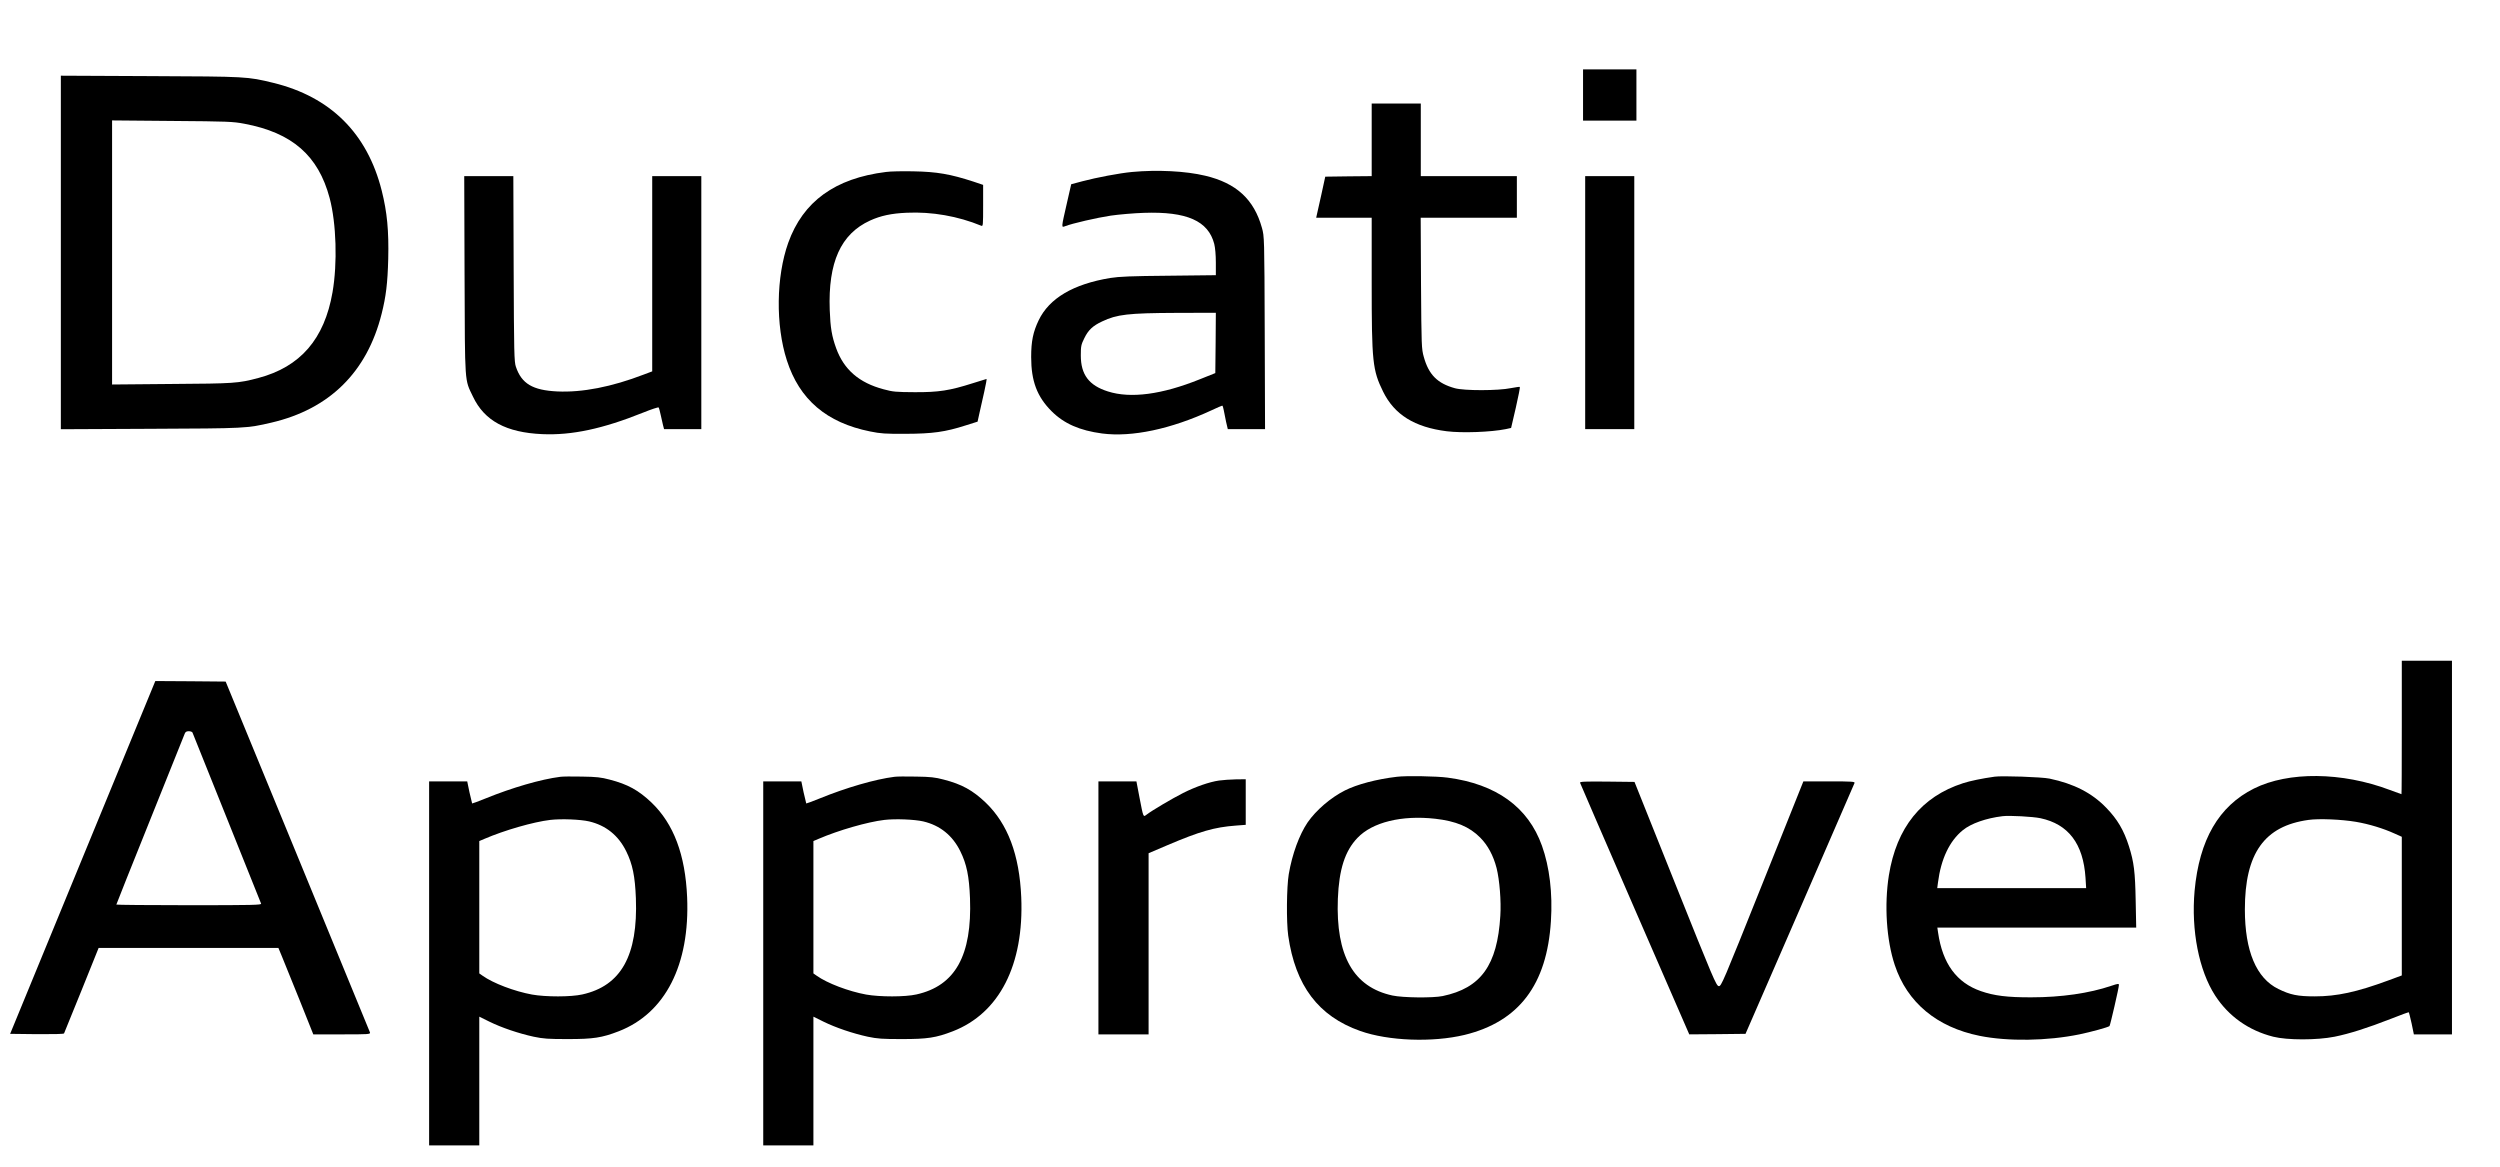 <?xml version="1.0" standalone="no"?>
<!DOCTYPE svg PUBLIC "-//W3C//DTD SVG 20010904//EN"
 "http://www.w3.org/TR/2001/REC-SVG-20010904/DTD/svg10.dtd">
<svg version="1.0" xmlns="http://www.w3.org/2000/svg"
 width="2342pt" height="1093pt" viewBox="0 0 2342 1093"
 preserveAspectRatio="xMidYMid meet">

<g transform="translate(0,1093) scale(0.1,-0.1)"
fill="#000000" stroke="none">
<path d="M14830 10040 l0 -240 250 0 250 0 0 240 0 240 -250 0 -250 0 0 -240z"/>
<path d="M570 8565 l0 -1656 838 4 c897 4 904 4 1135 58 544 127 895 473 1032
1019 41 162 56 286 62 515 6 263 -10 436 -61 639 -135 537 -479 879 -1016
1010 -244 59 -243 59 -1152 63 l-838 4 0 -1656z m1718 1206 c449 -84 694 -298
800 -696 63 -237 74 -612 27 -883 -76 -439 -302 -699 -695 -803 -189 -50 -224
-52 -812 -56 l-558 -5 0 1237 0 1237 563 -5 c521 -4 570 -6 675 -26z"/>
<path d="M12850 9620 l0 -340 -217 -2 -218 -3 -37 -170 c-20 -93 -40 -180 -43
-192 l-5 -23 260 0 260 0 0 -607 c0 -746 8 -820 107 -1022 106 -216 295 -333
596 -371 146 -18 414 -8 553 20 l50 11 44 189 c24 105 41 192 38 195 -2 3 -40
-3 -84 -11 -119 -25 -437 -25 -524 -1 -164 45 -246 127 -292 294 -21 75 -22
98 -26 691 l-3 612 450 0 451 0 0 195 0 195 -450 0 -450 0 0 340 0 340 -230 0
-230 0 0 -340z"/>
<path d="M8300 9319 c-477 -59 -777 -276 -916 -664 -113 -318 -119 -771 -13
-1100 118 -368 372 -585 781 -667 98 -20 142 -23 333 -22 251 1 369 17 562 79
l111 35 17 78 c9 42 29 132 45 200 15 67 25 122 22 122 -2 0 -60 -18 -129 -40
-217 -69 -319 -85 -543 -84 -177 1 -204 3 -292 27 -230 61 -372 184 -445 385
-40 111 -54 190 -60 358 -16 447 103 712 378 838 99 45 200 67 344 73 234 11
480 -32 698 -122 16 -7 17 6 17 188 l0 195 -92 31 c-216 70 -339 92 -563 96
-99 2 -214 0 -255 -6z"/>
<path d="M10605 9319 c-118 -11 -333 -52 -465 -87 l-105 -28 -42 -184 c-52
-227 -51 -223 -15 -209 66 26 301 80 428 99 77 11 216 23 309 26 403 14 604
-75 660 -291 9 -37 15 -103 15 -176 l0 -117 -442 -5 c-352 -3 -464 -8 -546
-21 -347 -57 -573 -190 -672 -397 -52 -109 -70 -195 -70 -344 0 -225 55 -371
191 -507 117 -117 264 -181 474 -209 279 -36 644 41 1024 217 51 24 97 44 101
44 4 0 10 -19 14 -42 4 -24 14 -73 22 -110 l16 -68 174 0 175 0 -3 903 c-3
897 -4 902 -26 982 -74 267 -240 420 -532 489 -183 44 -448 57 -685 35z m783
-1601 l-3 -283 -145 -58 c-355 -143 -648 -182 -861 -114 -178 56 -254 158
-254 337 0 88 3 101 33 162 37 76 79 116 167 157 139 66 242 78 698 80 l367 1
-2 -282z"/>
<path d="M4352 8353 c4 -1040 -1 -972 79 -1139 107 -226 311 -336 649 -351
276 -12 565 49 948 203 74 30 139 51 142 47 4 -5 12 -35 19 -68 7 -33 17 -77
22 -97 l10 -38 174 0 175 0 0 1185 0 1185 -230 0 -230 0 0 -914 0 -915 -77
-29 c-304 -117 -579 -170 -813 -159 -230 11 -334 73 -387 231 -16 46 -18 129
-21 919 l-3 867 -230 0 -230 0 3 -927z"/>
<path d="M14850 8095 l0 -1185 230 0 230 0 0 1185 0 1185 -230 0 -230 0 0
-1185z"/>
<path d="M22500 4115 c0 -344 -1 -625 -3 -625 -2 0 -51 18 -110 40 -448 169
-949 174 -1272 13 -330 -165 -512 -480 -556 -958 -33 -370 40 -746 193 -982
126 -194 314 -327 544 -385 130 -33 409 -33 574 0 139 28 309 82 529 168 90
36 165 63 167 61 2 -2 13 -49 26 -105 l21 -102 179 0 178 0 0 1750 0 1750
-235 0 -235 0 0 -625z m-429 -884 c123 -21 257 -62 362 -110 l67 -30 0 -649 0
-650 -127 -47 c-296 -109 -481 -149 -688 -149 -160 0 -229 14 -341 69 -207
101 -314 356 -314 745 0 526 182 782 596 839 97 14 309 5 445 -18z"/>
<path d="M775 2898 l-680 -1653 249 -3 c155 -1 252 1 256 7 3 6 77 188 165
406 l159 395 842 0 842 0 34 -82 c19 -46 93 -228 164 -405 l129 -323 268 0
c251 0 268 1 263 18 -4 9 -309 753 -679 1652 l-673 1635 -330 3 -329 2 -680
-1652z m1028 1170 c2 -7 147 -367 321 -800 174 -433 319 -794 322 -803 5 -13
-69 -15 -675 -15 -375 0 -681 3 -681 6 0 3 142 360 316 792 174 433 320 797
325 810 6 16 17 22 38 22 16 0 31 -6 34 -12z"/>
<path d="M5250 3653 c-183 -23 -453 -102 -699 -202 -69 -28 -126 -49 -128 -48
-1 2 -12 49 -25 105 l-21 102 -179 0 -178 0 0 -1705 0 -1705 235 0 235 0 0
603 0 603 95 -47 c114 -56 273 -110 415 -141 91 -19 134 -22 320 -22 238 0
318 12 476 73 436 169 668 622 641 1256 -17 398 -126 687 -333 886 -122 116
-223 172 -394 216 -79 21 -122 26 -260 28 -91 2 -181 1 -200 -2z m269 -418
c157 -37 274 -131 347 -279 60 -121 83 -235 91 -441 20 -536 -138 -820 -502
-901 -106 -24 -343 -24 -471 -1 -164 30 -365 106 -464 177 l-30 21 0 620 0
620 47 20 c191 82 459 159 618 178 102 12 281 5 364 -14z"/>
<path d="M8380 3653 c-183 -23 -453 -102 -699 -202 -69 -28 -126 -49 -128 -48
-1 2 -12 49 -25 105 l-21 102 -179 0 -178 0 0 -1705 0 -1705 235 0 235 0 0
603 0 603 95 -47 c114 -56 273 -110 415 -141 91 -19 134 -22 320 -22 238 0
318 12 476 73 436 169 668 622 641 1256 -17 398 -126 687 -333 886 -122 116
-223 172 -394 216 -79 21 -122 26 -260 28 -91 2 -181 1 -200 -2z m269 -418
c157 -37 274 -131 347 -279 60 -121 83 -235 91 -441 20 -536 -138 -820 -502
-901 -106 -24 -343 -24 -471 -1 -164 30 -365 106 -464 177 l-30 21 0 620 0
620 47 20 c191 82 459 159 618 178 102 12 281 5 364 -14z"/>
<path d="M13085 3653 c-188 -22 -373 -71 -486 -128 -134 -68 -269 -184 -349
-299 -78 -115 -145 -297 -177 -486 -20 -119 -23 -447 -5 -575 67 -469 283
-755 674 -893 265 -94 678 -109 978 -37 509 124 772 470 809 1066 17 260 -13
508 -84 706 -129 362 -428 578 -883 638 -102 14 -393 19 -477 8z m360 -393
c194 -22 321 -75 421 -176 72 -72 124 -170 154 -286 28 -111 44 -312 35 -448
-28 -463 -182 -676 -540 -751 -91 -19 -372 -16 -470 5 -366 79 -532 373 -512
906 11 275 66 448 184 571 140 147 415 214 728 179z"/>
<path d="M18685 3654 c-115 -16 -231 -40 -295 -61 -390 -126 -623 -415 -695
-863 -44 -278 -23 -606 55 -840 116 -351 394 -583 796 -664 264 -53 632 -48
934 14 107 22 271 67 282 78 7 8 88 359 88 384 0 15 -8 14 -71 -7 -206 -70
-469 -108 -749 -108 -225 -1 -350 15 -473 58 -228 79 -359 258 -401 548 l-7
47 932 0 931 0 -5 253 c-5 270 -16 360 -63 509 -48 151 -108 253 -213 361
-134 139 -303 225 -531 273 -72 15 -445 28 -515 18z m430 -389 c262 -56 401
-239 422 -557 l6 -98 -697 0 -698 0 7 53 c28 220 108 389 233 490 78 63 216
112 372 131 64 8 284 -4 355 -19z"/>
<path d="M11420 3618 c-90 -13 -220 -58 -337 -117 -101 -51 -295 -166 -341
-202 -33 -25 -30 -32 -68 164 l-28 147 -178 0 -178 0 0 -1185 0 -1185 235 0
235 0 0 849 0 848 178 76 c301 128 438 168 640 183 l92 7 0 213 0 214 -92 -1
c-51 -1 -122 -6 -158 -11z"/>
<path d="M14802 3597 c2 -7 233 -541 513 -1185 l510 -1172 264 2 263 3 508
1167 c279 642 510 1174 513 1182 6 14 -21 16 -236 16 l-243 0 -384 -960 c-373
-932 -385 -961 -409 -958 -23 3 -51 68 -407 958 l-382 955 -257 3 c-210 2
-256 0 -253 -11z"/>
</g>
</svg>

